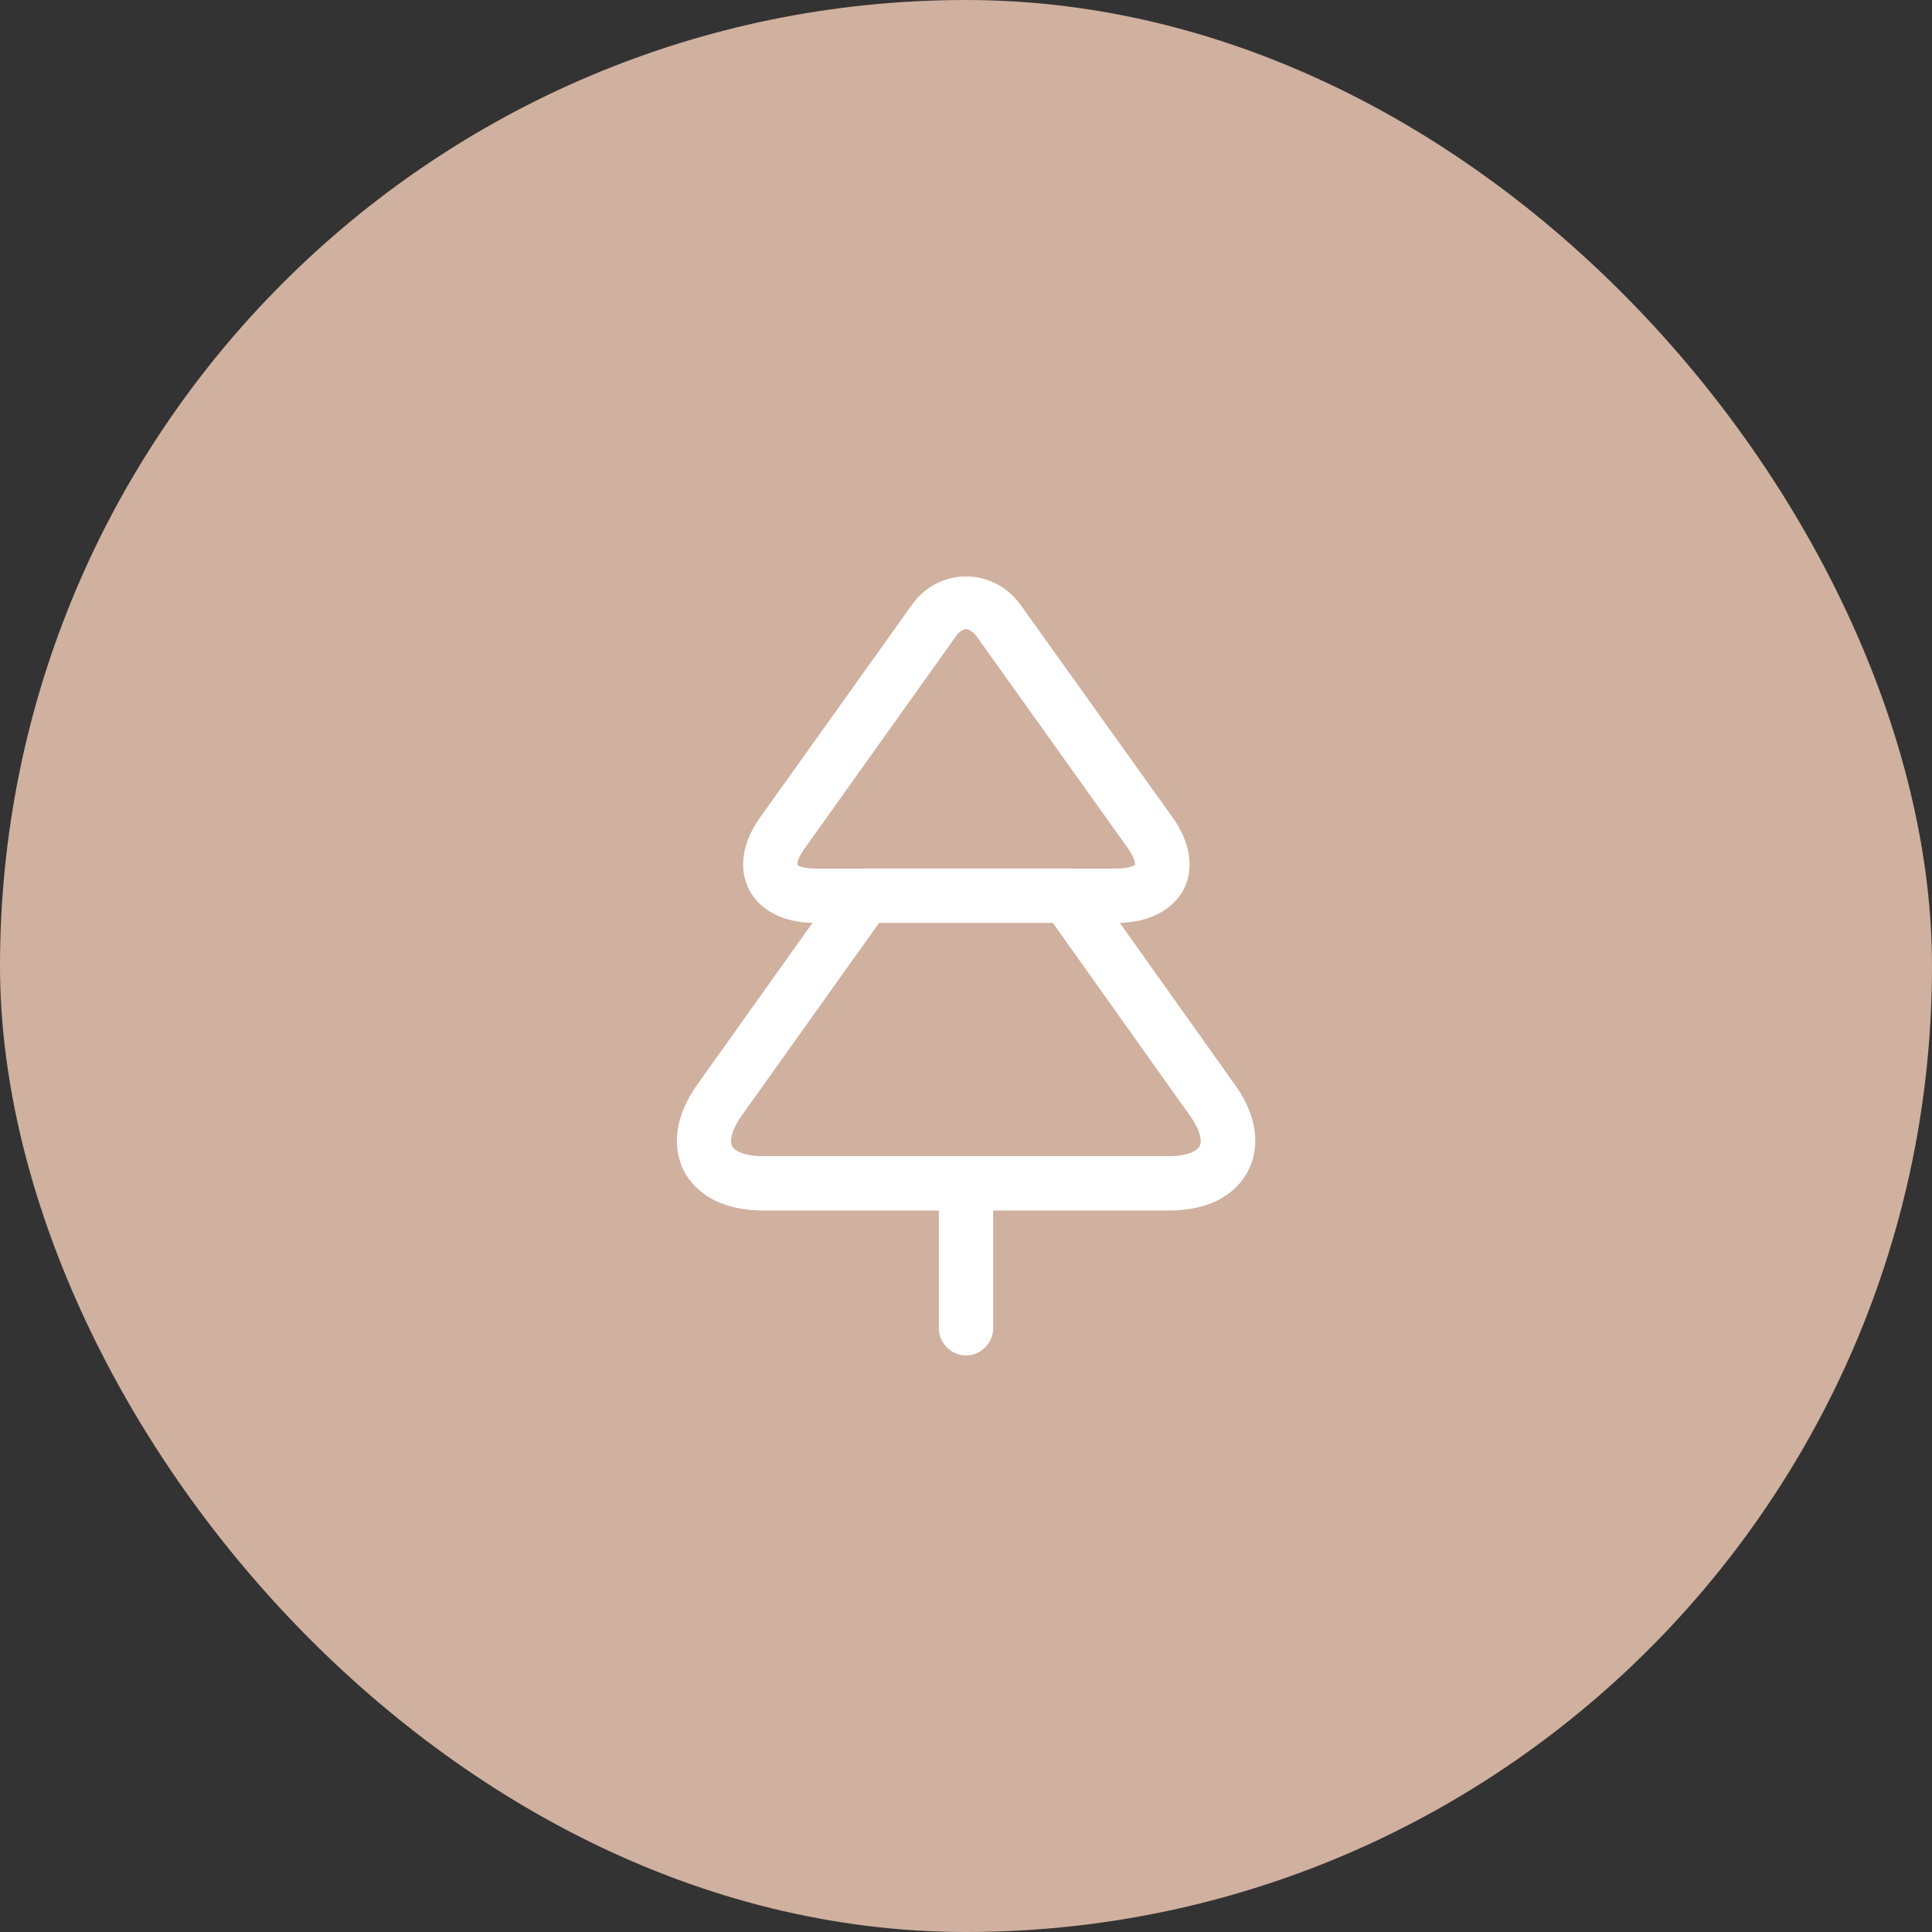 <svg width="80" height="80" viewBox="0 0 80 80" fill="none" xmlns="http://www.w3.org/2000/svg">
<rect x="0" y="0" width="80" height="80" fill="#333333" stroke="none"/>
<rect width="80" height="80" rx="40" fill="#D0B09F"/>
<path d="M46.255 38.215H33.745C32.455 38.215 31.465 37.705 31.015 36.835C30.565 35.95 30.745 34.855 31.495 33.82L37.75 25.06C38.86 23.47 41.155 23.47 42.28 25.075L48.535 33.82C49.285 34.855 49.465 35.95 49.015 36.835C48.535 37.705 47.545 38.215 46.255 38.215ZM40 26.05C39.865 26.05 39.715 26.17 39.58 26.35L33.325 35.125C33.025 35.53 33.01 35.77 33.025 35.815C33.04 35.845 33.25 35.965 33.76 35.965H46.27C46.765 35.965 46.975 35.83 47.005 35.8C47.005 35.77 46.99 35.53 46.705 35.125L40.45 26.365C40.285 26.155 40.135 26.05 40 26.05Z" fill="white"/>
<path d="M48.385 50.125H31.63C29.485 50.125 28.63 49.09 28.315 48.475C28 47.86 27.67 46.57 28.93 44.83L34.915 36.43C35.125 36.13 35.47 35.965 35.83 35.965H44.185C44.545 35.965 44.89 36.145 45.1 36.43L51.085 44.845C52.345 46.57 52 47.86 51.685 48.475C51.37 49.09 50.53 50.125 48.385 50.125ZM36.4 38.215L30.745 46.15C30.265 46.81 30.22 47.26 30.31 47.455C30.415 47.65 30.805 47.875 31.615 47.875H48.37C49.18 47.875 49.585 47.65 49.675 47.455C49.78 47.26 49.72 46.81 49.24 46.15L43.585 38.2H36.4V38.215Z" fill="white"/>
<path d="M40 56.125C39.385 56.125 38.875 55.615 38.875 55V49C38.875 48.385 39.385 47.875 40 47.875C40.615 47.875 41.125 48.385 41.125 49V55C41.125 55.615 40.615 56.125 40 56.125Z" fill="white"/>
</svg>
